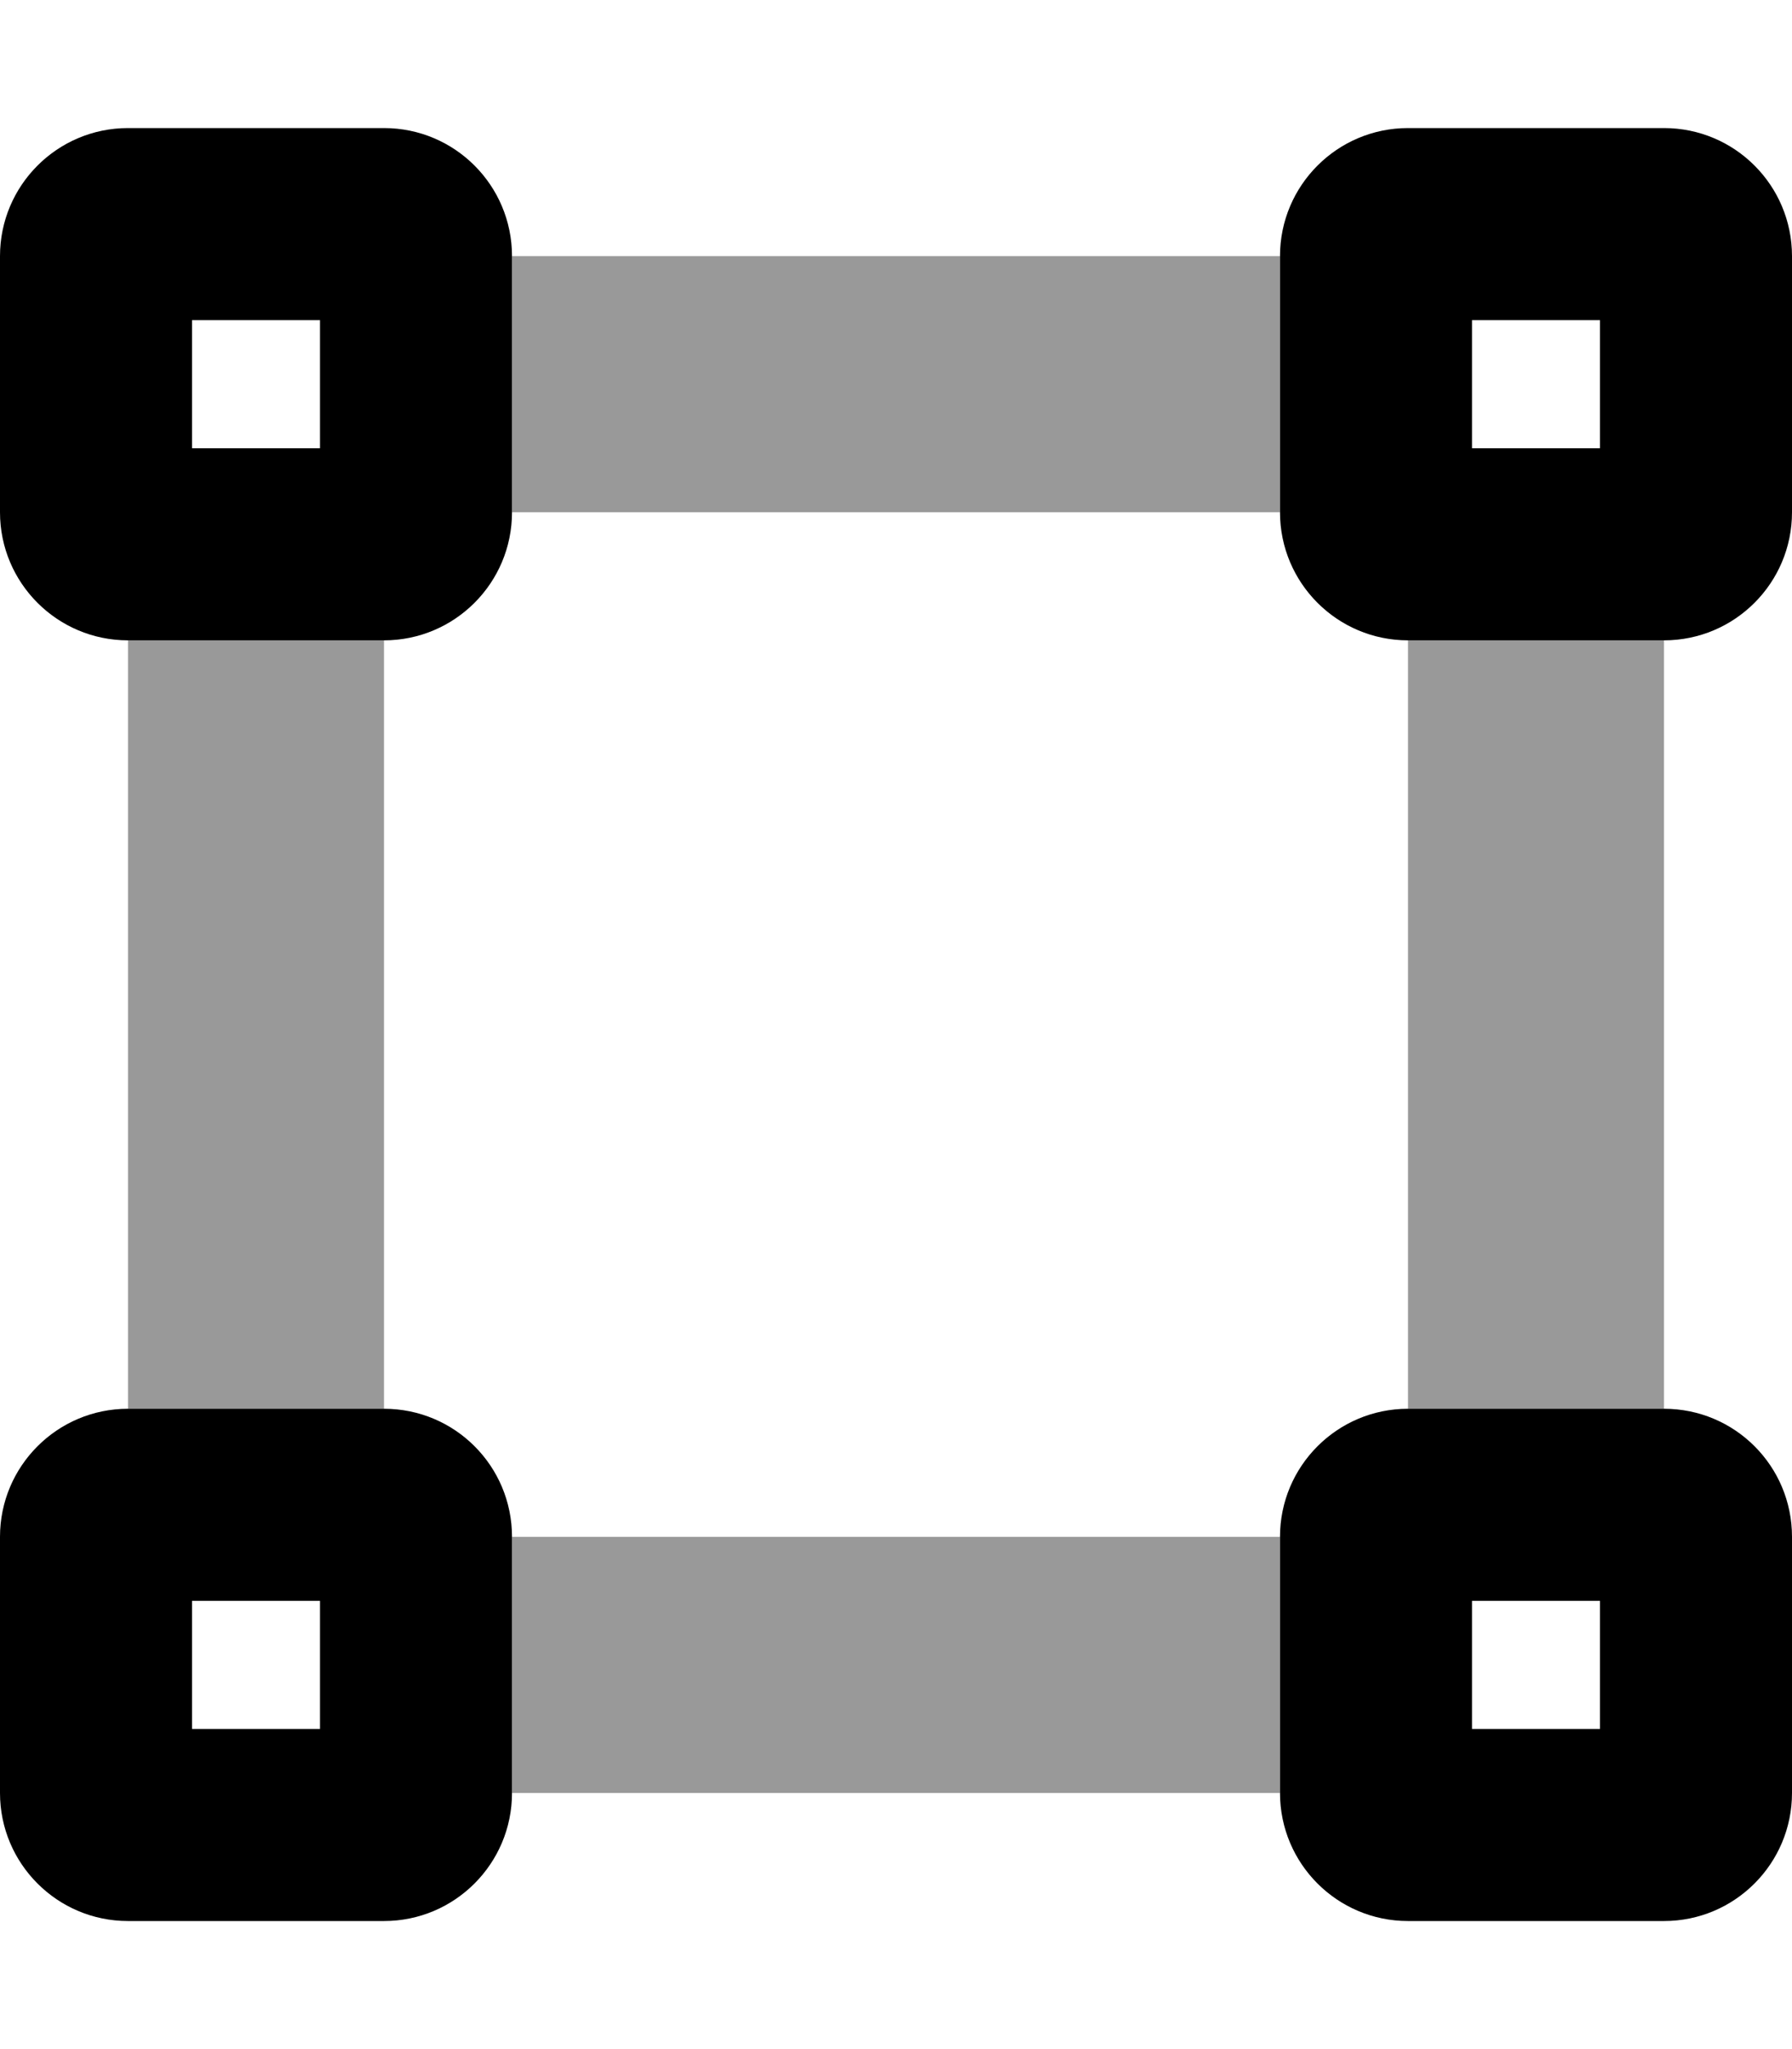 <svg xmlns="http://www.w3.org/2000/svg" viewBox="0 0 448 512"><!--! Font Awesome Pro 6.0.0-alpha3 by @fontawesome - https://fontawesome.com License - https://fontawesome.com/license (Commercial License) --><defs><style>.fa-secondary{opacity:.4}</style></defs><path class="fa-primary" d="M96 352H32c-17.67 0-32 14.33-32 32v64c0 17.67 14.33 32 32 32h64c17.67 0 32-14.33 32-32v-64C128 366.3 113.7 352 96 352zM80 432h-32v-32h32V432zM416 352h-64c-17.67 0-32 14.33-32 32v64c0 17.67 14.33 32 32 32h64c17.67 0 32-14.33 32-32v-64C448 366.3 433.7 352 416 352zM400 432h-32v-32h32V432zM416 32h-64c-17.67 0-32 14.33-32 32v64c0 17.67 14.33 32 32 32h64c17.67 0 32-14.33 32-32V64C448 46.33 433.7 32 416 32zM400 112h-32v-32h32V112zM96 32H32C14.33 32 0 46.33 0 64v64c0 17.67 14.33 32 32 32h64c17.67 0 32-14.33 32-32V64C128 46.33 113.7 32 96 32zM80 112h-32v-32h32V112z"/><path class="fa-secondary" d="M32 352h64V160H32V352zM352 160v192h64V160H352zM128 448h192v-64H128V448zM128 128h192V64H128V128z"/></svg>